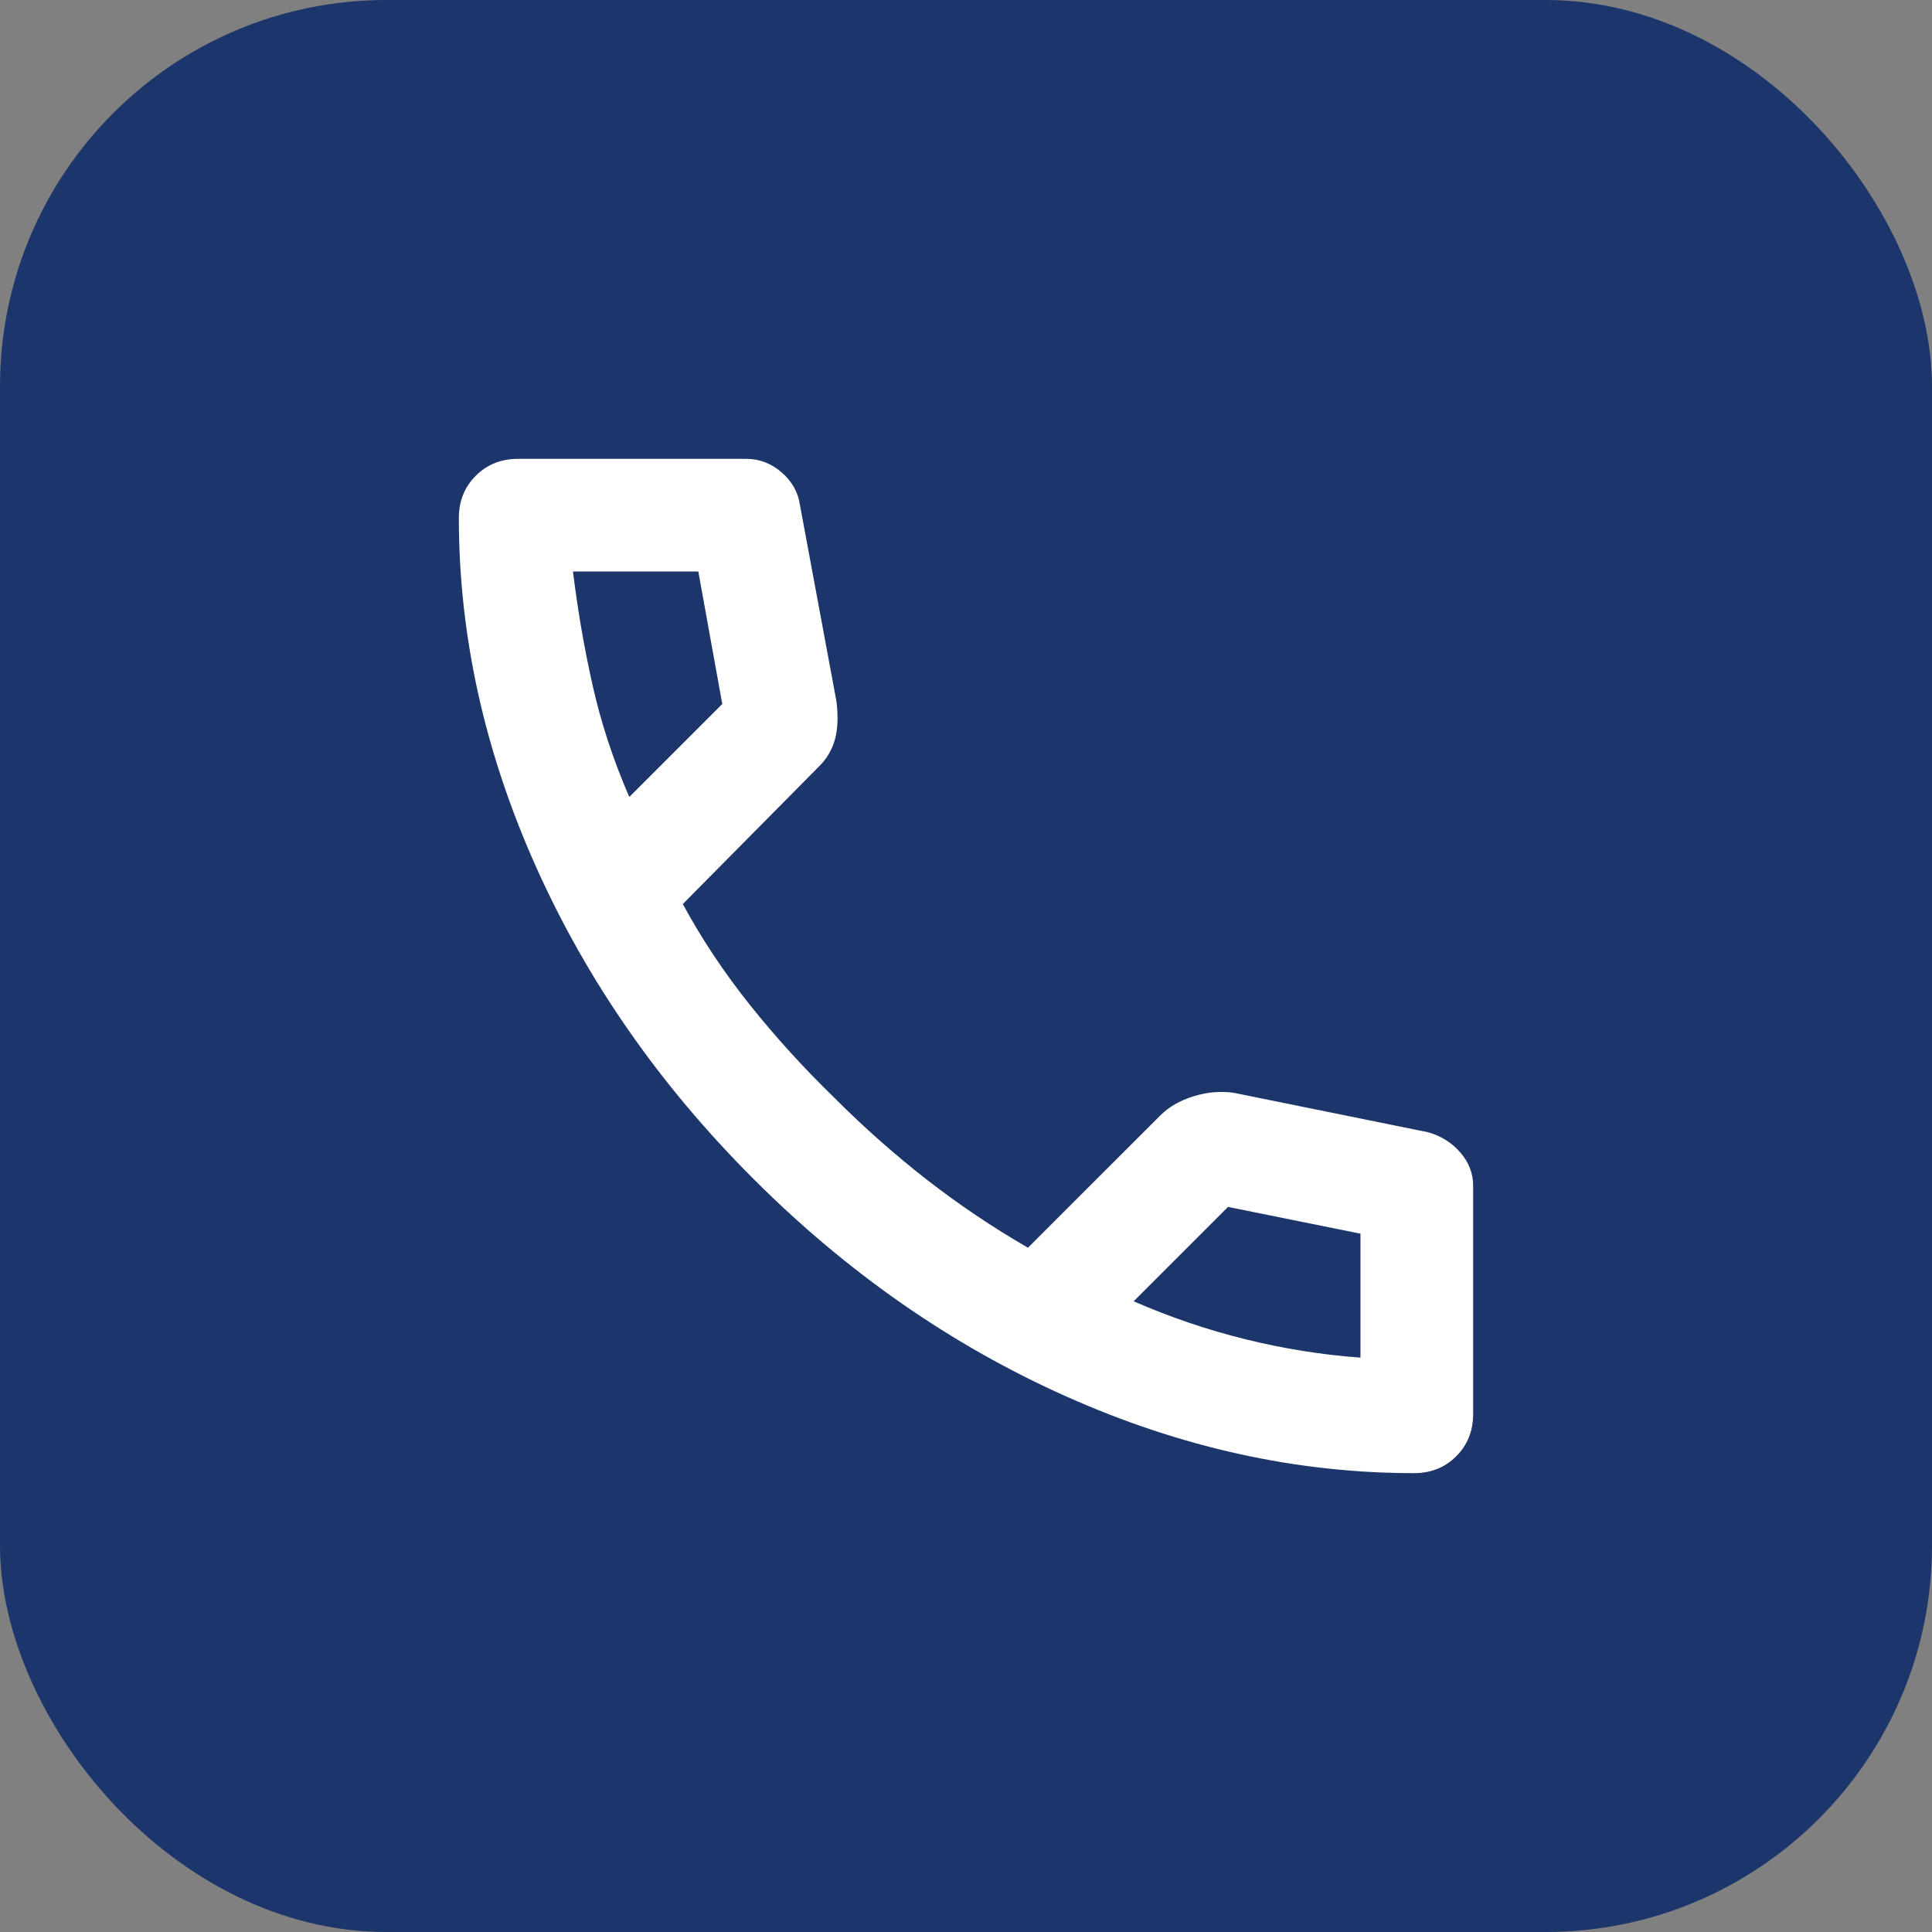 <svg width="40" height="40" viewBox="0 0 40 40" fill="none" xmlns="http://www.w3.org/2000/svg">
<rect x="0" y="0" width="40" height="40" fill="#808080" stroke="none"/>
<rect width="40" height="40" rx="8" fill="#1C366B"/>
<mask id="mask0_212_3043" style="mask-type:alpha" maskUnits="userSpaceOnUse" x="6" y="6" width="28" height="28">
<rect x="6" y="6" width="28" height="28" fill="#D9D9D9"/>
</mask>
<g mask="url(#mask0_212_3043)">
<path d="M29.275 30.5C26.844 30.5 24.443 29.97 22.071 28.91C19.699 27.851 17.54 26.349 15.596 24.404C13.651 22.46 12.149 20.301 11.09 17.929C10.03 15.557 9.5 13.156 9.5 10.725C9.5 10.375 9.617 10.083 9.85 9.85C10.083 9.617 10.375 9.5 10.725 9.5H15.45C15.722 9.5 15.965 9.592 16.179 9.777C16.393 9.962 16.519 10.181 16.558 10.433L17.317 14.517C17.356 14.828 17.346 15.09 17.288 15.304C17.229 15.518 17.122 15.703 16.967 15.858L14.137 18.717C14.526 19.436 14.988 20.131 15.523 20.802C16.058 21.473 16.646 22.119 17.288 22.742C17.89 23.344 18.522 23.904 19.183 24.419C19.844 24.934 20.544 25.406 21.283 25.833L24.025 23.092C24.2 22.917 24.428 22.785 24.71 22.698C24.992 22.61 25.269 22.586 25.542 22.625L29.567 23.442C29.839 23.519 30.062 23.66 30.238 23.865C30.413 24.069 30.5 24.297 30.5 24.55V29.275C30.5 29.625 30.383 29.917 30.15 30.15C29.917 30.383 29.625 30.5 29.275 30.5ZM13.029 16.5L14.954 14.575L14.458 11.833H11.863C11.96 12.631 12.096 13.418 12.271 14.196C12.446 14.974 12.699 15.742 13.029 16.5ZM23.471 26.942C24.229 27.272 25.002 27.535 25.79 27.729C26.577 27.924 27.369 28.05 28.167 28.108V25.542L25.425 24.988L23.471 26.942Z" fill="white"/>
</g>
</svg>
